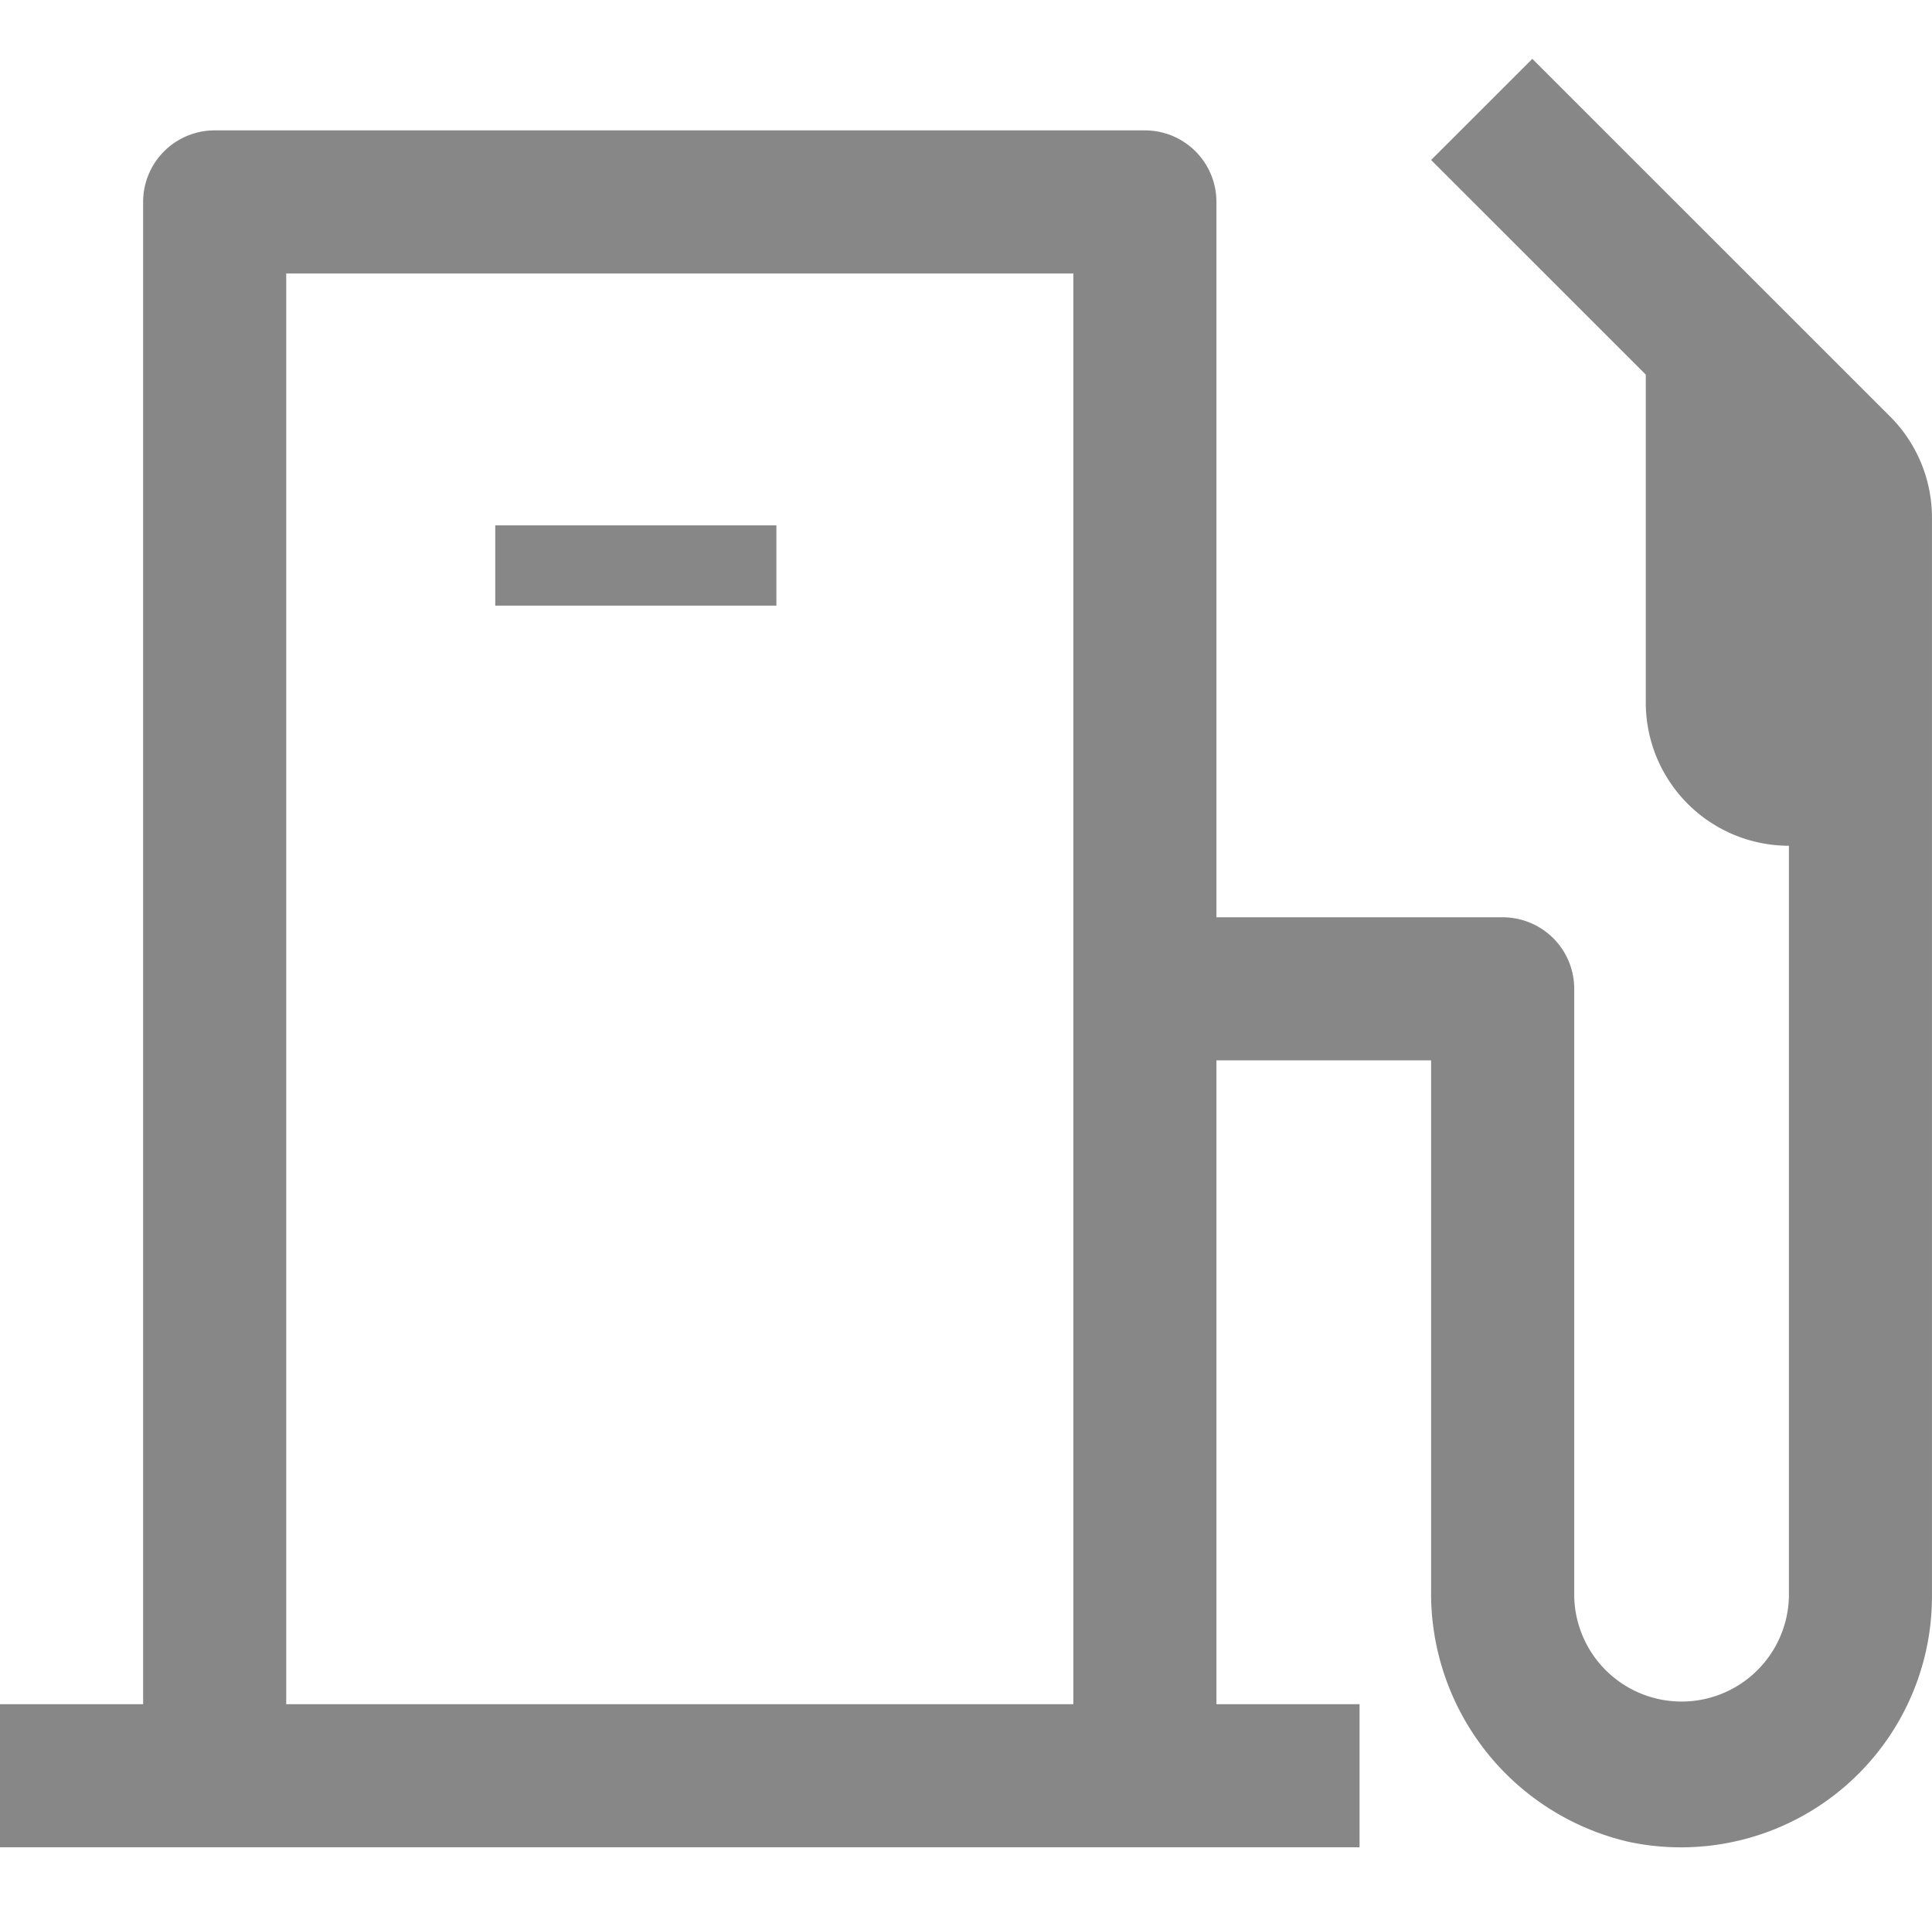 <svg xmlns="http://www.w3.org/2000/svg" fill="#878787" width="35.463" height="35" viewBox="0 0 56.194 52.036">
<path class="cc" d="M9,11.25h8.177v2.336H9Z" transform="translate(5.405 2.322)"></path>
<path class="cc" d="M57.225,13.781,46.819,3.375,43.875,6.318l6.244,6.244v9.544a4.166,4.166,0,0,0,4.163,4.163V48.123a3.123,3.123,0,0,1-6.244,0V30.431a2.081,2.081,0,0,0-2.081-2.081H37.631V7.538A2.081,2.081,0,0,0,35.55,5.456H8.494A2.081,2.081,0,0,0,6.413,7.538V51.244H2.25v4.163H41.794V51.244H37.631V32.513h6.244v15.4a7.419,7.419,0,0,0,5.755,7.337,7.3,7.3,0,0,0,8.813-7.128v-31.4a4.163,4.163,0,0,0-1.219-2.943ZM33.469,51.244H10.575V9.619H33.469Z" transform="translate(-2.25 -3.375)"></path>
</svg>